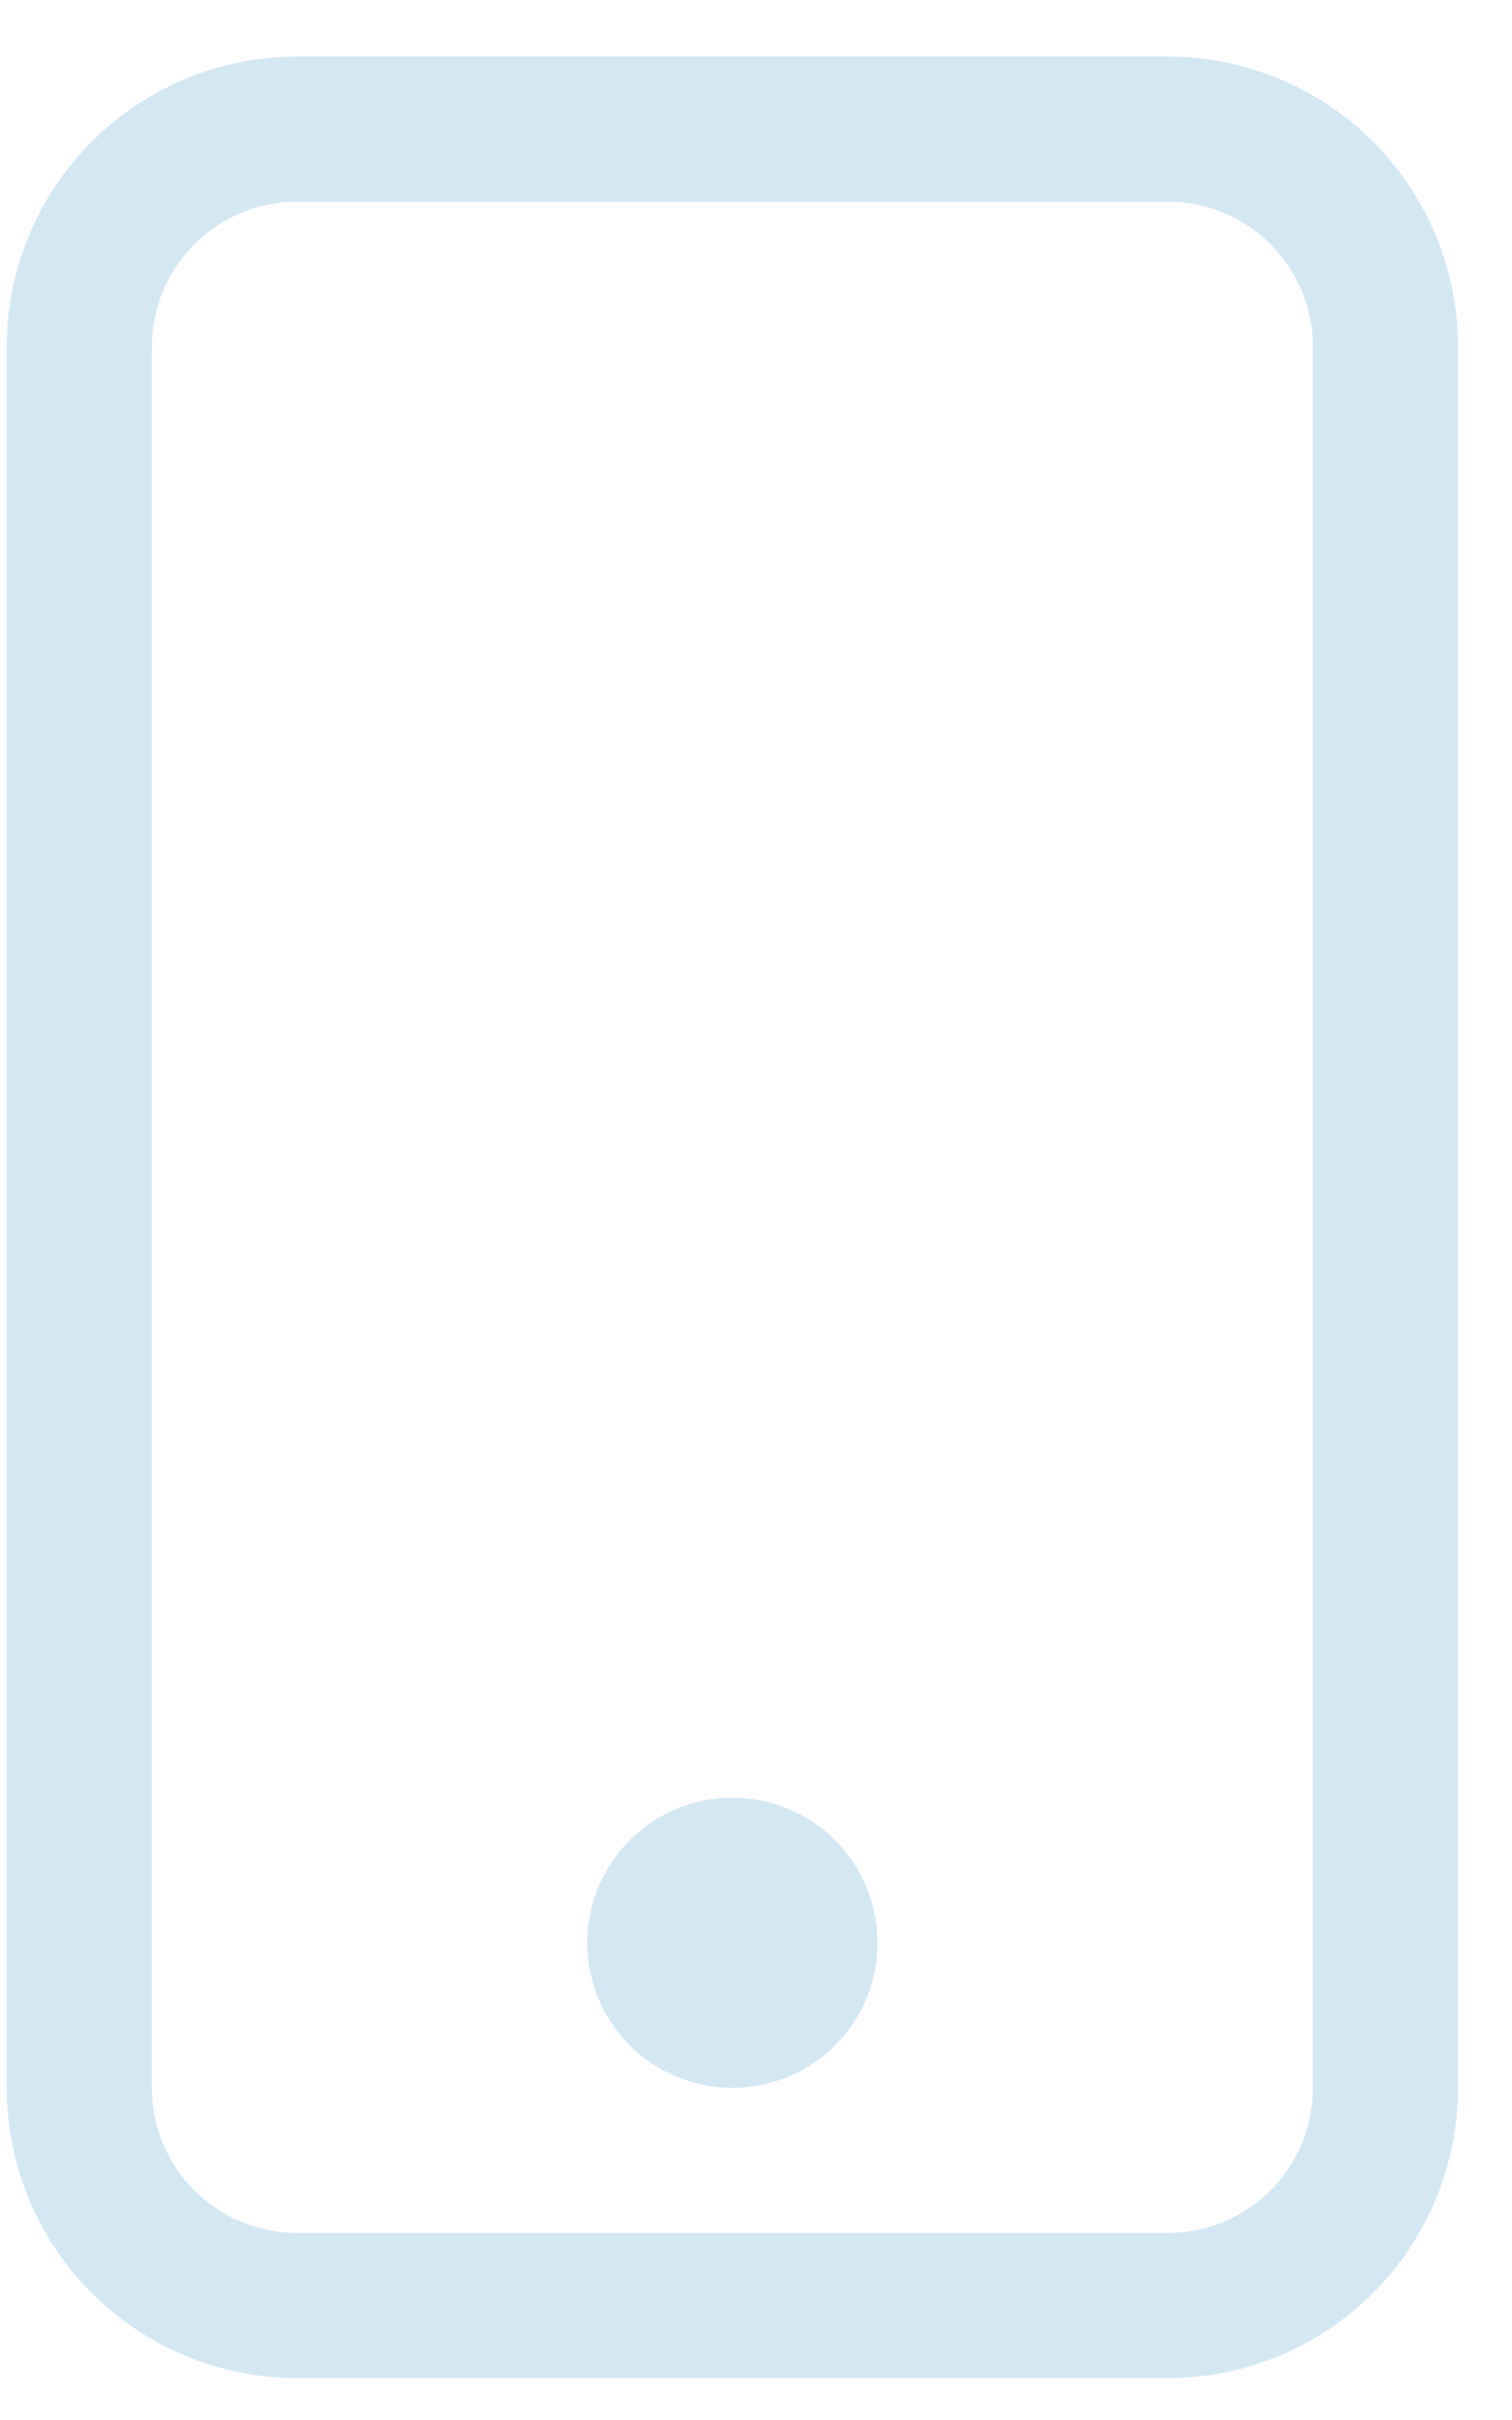 <svg width="20" height="32" viewBox="0 0 20 32" fill="none" xmlns="http://www.w3.org/2000/svg">
<path d="M15.446 2.667C15.956 2.667 16.444 2.869 16.804 3.229C17.164 3.588 17.366 4.076 17.366 4.585V27.608C17.366 28.117 17.164 28.605 16.804 28.965C16.444 29.325 15.956 29.527 15.446 29.527H3.929C3.419 29.527 2.931 29.325 2.571 28.965C2.211 28.605 2.009 28.117 2.009 27.608V4.585C2.009 4.076 2.211 3.588 2.571 3.229C2.931 2.869 3.419 2.667 3.929 2.667H15.446ZM3.929 0.748C2.91 0.748 1.934 1.152 1.214 1.872C0.494 2.592 0.089 3.568 0.089 4.585V27.608C0.089 28.626 0.494 29.602 1.214 30.322C1.934 31.041 2.91 31.446 3.929 31.446H15.446C16.465 31.446 17.441 31.041 18.161 30.322C18.881 29.602 19.286 28.626 19.286 27.608V4.585C19.286 3.568 18.881 2.592 18.161 1.872C17.441 1.152 16.465 0.748 15.446 0.748L3.929 0.748Z" fill="#D4E8F4"/>
<path d="M9.688 27.608C10.197 27.608 10.685 27.406 11.045 27.047C11.405 26.687 11.607 26.199 11.607 25.69C11.607 25.181 11.405 24.693 11.045 24.333C10.685 23.973 10.197 23.771 9.688 23.771C9.178 23.771 8.69 23.973 8.33 24.333C7.97 24.693 7.768 25.181 7.768 25.69C7.768 26.199 7.97 26.687 8.33 27.047C8.69 27.406 9.178 27.608 9.688 27.608Z" fill="#D4E8F4"/>
</svg>

